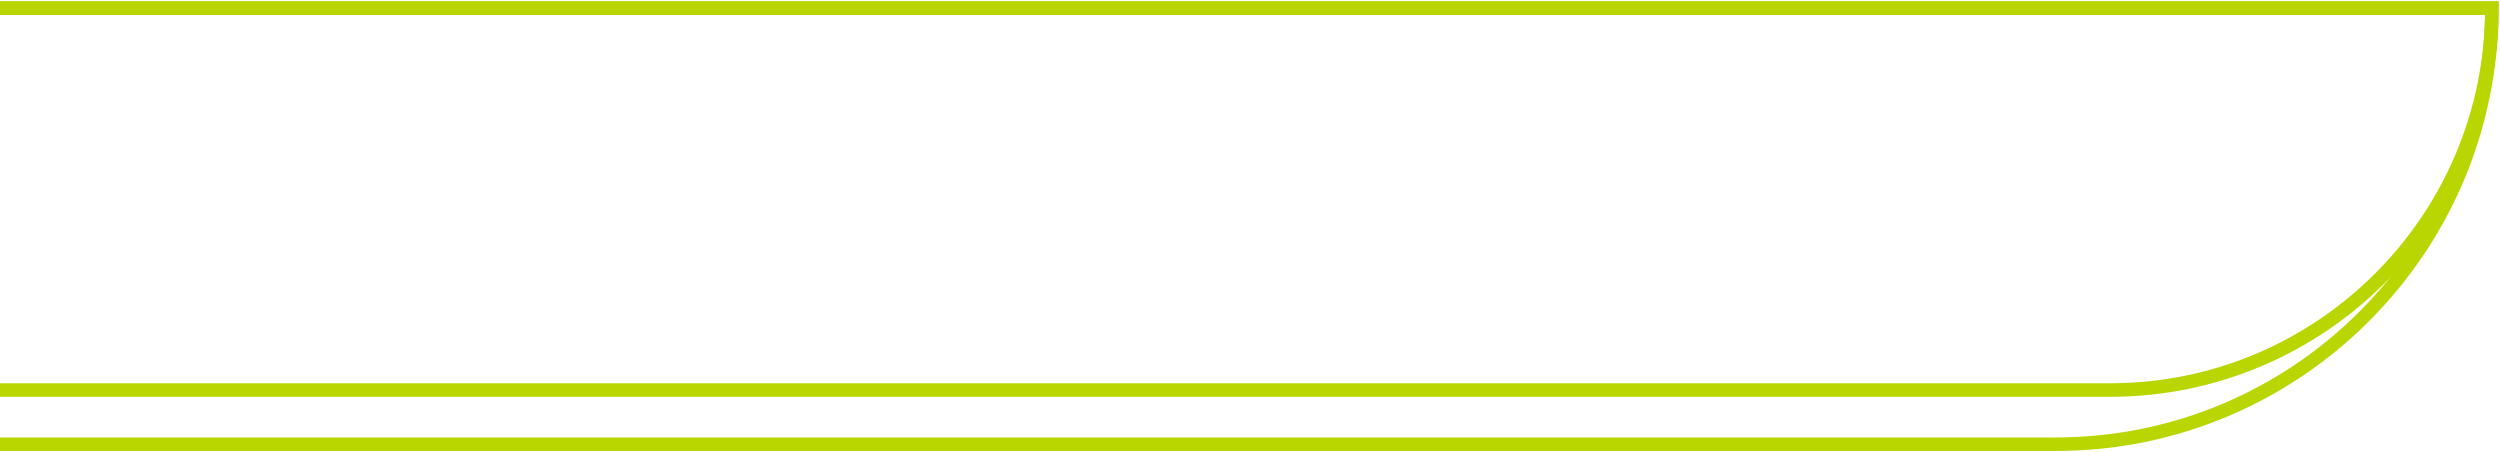 <svg width="923" height="167" viewBox="0 0 923 167" fill="none" xmlns="http://www.w3.org/2000/svg">
<path d="M0 3H920V3C920 91.918 847.918 164 759 164H0" stroke="#B9D600" stroke-width="5"/>
<path d="M0 3H920V3C920 80.872 856.872 144 779 144H0" stroke="#B9D600" stroke-width="5"/>
</svg>
